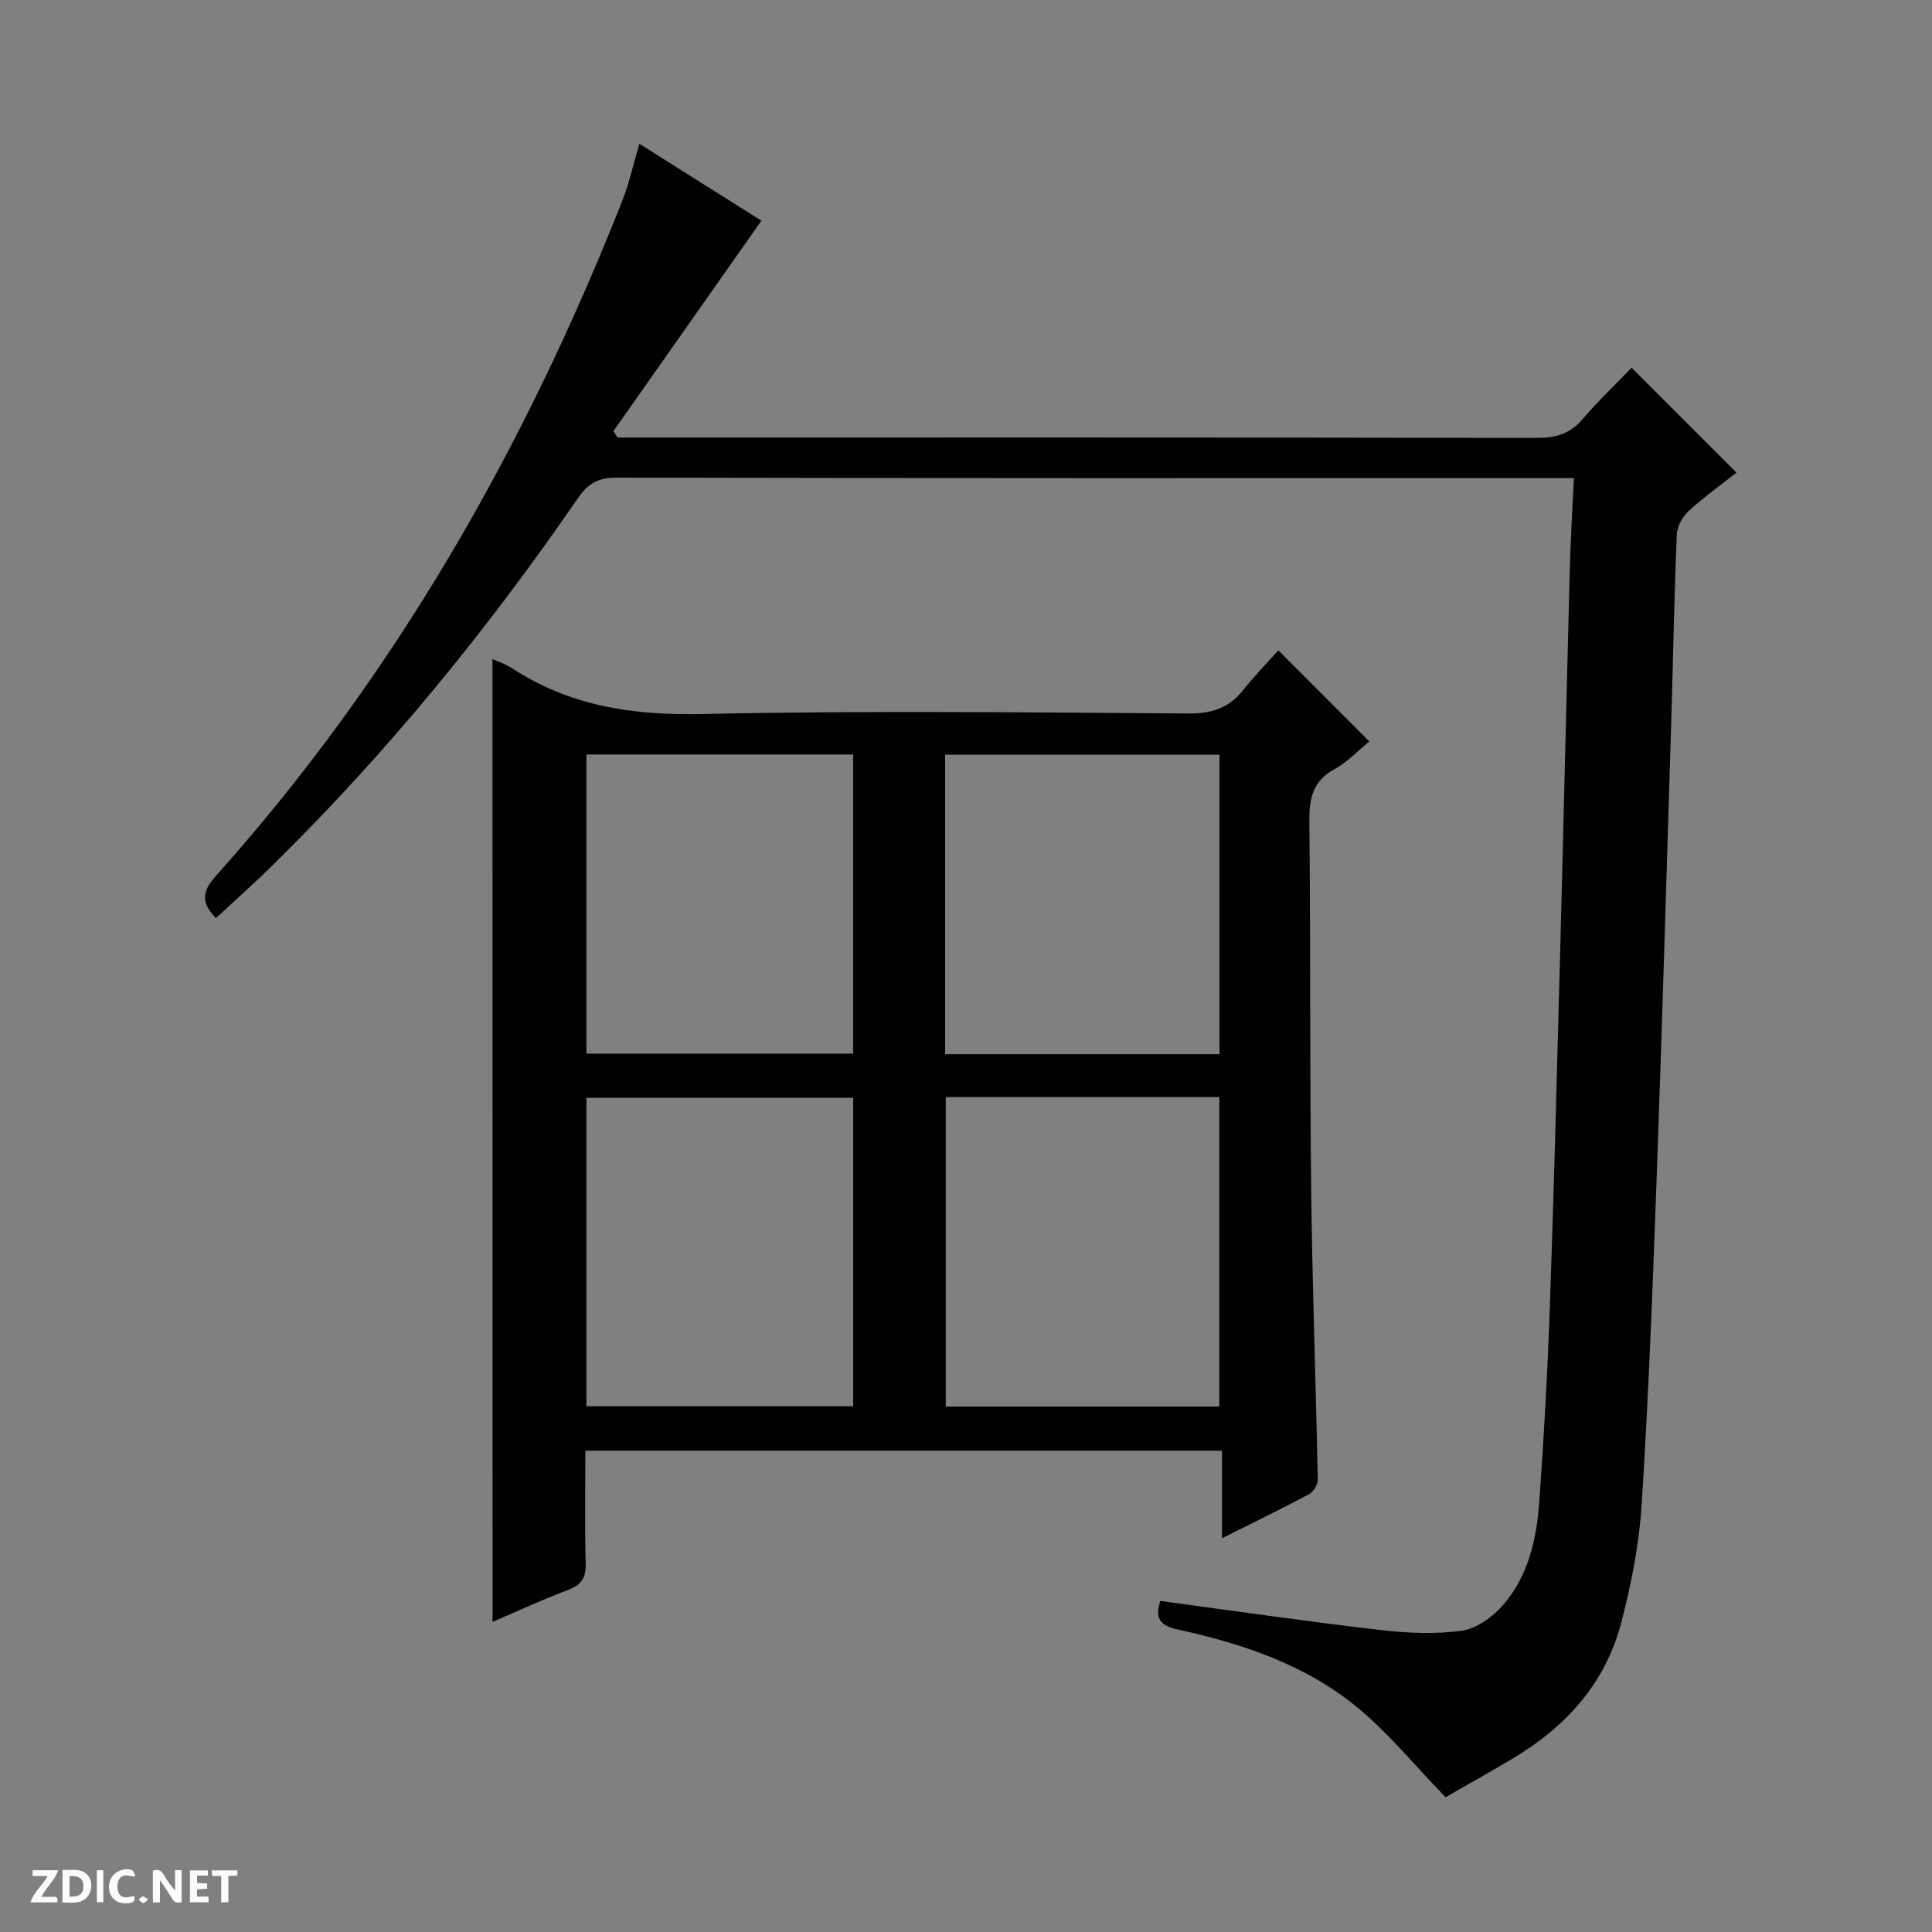 <svg enable-background="new 0 0 400 400" viewBox="0 0 400 400" xmlns="http://www.w3.org/2000/svg"><rect x="0" y="0" width="400" height="400" fill="#808080" stroke="none"/><g fill="#fcfbfa"><path d="m37.59 393.81c-.92.31-1.52.05-2-.78-.7-1.2-1.52-2.34-2.47-3.78v4.59c-.55.03-.95.05-1.41.07-.03-.37-.06-.64-.06-.91 0-1.91 0-3.81 0-5.7 1.13-.41 1.77-.03 2.29.91.62 1.11 1.38 2.14 2.31 3.19v-4.2h1.35v6.61z"/><path d="m12.94 393.88v-6.75c1.9.19 3.93-.54 5.37 1.29.8 1.01.78 2.88.03 3.97-1.37 1.97-3.4 1.51-6.4 1.49m2.45-1.22c2.04.12 2.92-.58 2.89-2.21-.03-1.51-.98-2.19-2.89-2z"/><path d="m11.81 393.87h-5.49c.68-2.18 2.47-3.48 3.51-5.45h-3.08v-1.21h5.29c-.71 2.13-2.44 3.48-3.47 5.51.86 0 1.63.04 2.39-.01.79-.05 1.14.21.85 1.16"/><path d="m39.33 393.86v-6.61h3.7v1.07h-2.22v1.52c.68.04 1.34.09 2.07.13v1.07c-.72.05-1.38.09-2.1.14v1.48h2.4v1.19h-3.85z"/><path d="m27.71 388.56c-1.15-.3-2.46-.61-3.1.64-.37.73-.41 1.93-.06 2.67.63 1.35 1.99.93 3.17.68.35.94-.01 1.32-.93 1.46-1.62.25-3.05-.27-3.76-1.48-.73-1.24-.6-3.03.31-4.17.88-1.11 2.71-1.7 4-1.16.32.13.44.74.65 1.12-.1.08-.19.16-.28.24"/><path d="m49.15 387.24v1.07c-.59.02-1.17.05-1.87.08v5.44h-1.48v-5.44h-1.85c-.05-.4-.08-.73-.13-1.15z"/><path d="m20.06 387.21h1.33v6.62h-1.33z"/><path d="m30.68 393.25c-.39.38-.8.79-1.05.76-.32-.05-.6-.45-.9-.7.26-.24.51-.64.8-.67.29-.04.62.3 1.15.61"/></g><path d="m101.96 136.45c1 .46 2.62.96 3.98 1.85 11.97 7.86 25.01 9.83 39.26 9.53 33.63-.72 67.29-.34 100.94-.11 4.78.03 8.3-1.16 11.23-4.83 2.38-2.97 5.04-5.72 7.29-8.25 6.64 6.66 12.6 12.62 18.84 18.87-2.15 1.75-4.47 4.23-7.29 5.79-4.49 2.49-5.17 6.09-5.12 10.77.26 25.48.08 50.97.38 76.45.23 19.95.97 39.9 1.36 59.84.02 1.01-.9 2.51-1.8 2.99-5.69 3.04-11.5 5.85-18.03 9.12 0-6.41 0-12.11 0-18.13-44.11 0-87.65 0-131.81 0 0 7.85-.14 15.63.07 23.4.08 2.95-.89 4.39-3.64 5.43-5.42 2.05-10.69 4.5-15.64 6.62-.02-66.36-.02-132.69-.02-199.34zm93.86 90.69v64.08h56.63c0-21.56 0-42.75 0-64.08-18.99 0-37.6 0-56.63 0zm-.14-8.88h56.8c0-20.86 0-41.38 0-62-19.07 0-37.8 0-56.8 0zm-74.27 72.89h55.23c0-21.53 0-42.63 0-63.85-18.53 0-36.76 0-55.23 0zm0-134.94v61.93h55.22c0-20.88 0-41.3 0-61.93-18.42 0-36.54 0-55.22 0z" fill="#010104"/><path d="m44.71 190.08c-3.29-3.36-2.75-5.68.03-8.78 36.93-41.26 63.91-88.56 84.15-139.87 1.39-3.53 2.19-7.29 3.48-11.66 8.77 5.52 17.37 10.95 25.27 15.92-10.31 14.65-20.47 29.11-30.64 43.58.29.44.58.88.87 1.32h5.77c61.49 0 122.98-.04 184.47.08 3.97.01 6.97-.85 9.59-3.93 3.24-3.79 6.87-7.25 10.1-10.61 7.37 7.37 14.41 14.4 21.72 21.72-3.05 2.41-6.64 4.97-9.87 7.92-1.28 1.17-2.42 3.18-2.49 4.86-.55 13.3-.77 26.61-1.18 39.92-.97 31.6-1.89 63.2-3.04 94.79-.8 22.1-1.65 44.21-3.06 66.28-.52 8.21-2.16 16.46-4.25 24.44-3.29 12.54-11.52 21.54-22.53 28.08-4.82 2.86-9.71 5.6-13.81 7.96-6.39-6.59-11.75-13.21-18.19-18.53-10.71-8.86-23.74-13.25-37.14-16.17-4.23-.92-4.76-2.64-3.73-5.94 15.25 2.05 30.34 4.24 45.48 6.01 5.6.65 11.4.92 16.93.15 3.06-.42 6.38-2.82 8.51-5.27 5.22-5.97 6.98-13.57 7.53-21.27.97-13.43 1.72-26.89 2.19-40.34.85-24.11 1.47-48.23 2.11-72.36.71-26.78 1.32-53.57 2.02-80.35.16-6.12.54-12.22.85-19.04-2.2 0-3.96 0-5.73 0-64.16 0-128.31.04-192.47-.1-3.81-.01-5.91 1.22-8.02 4.28-18.72 27.23-39.54 52.73-63.13 75.91-3.77 3.74-7.77 7.26-11.79 11z" fill="#010104"/></svg>